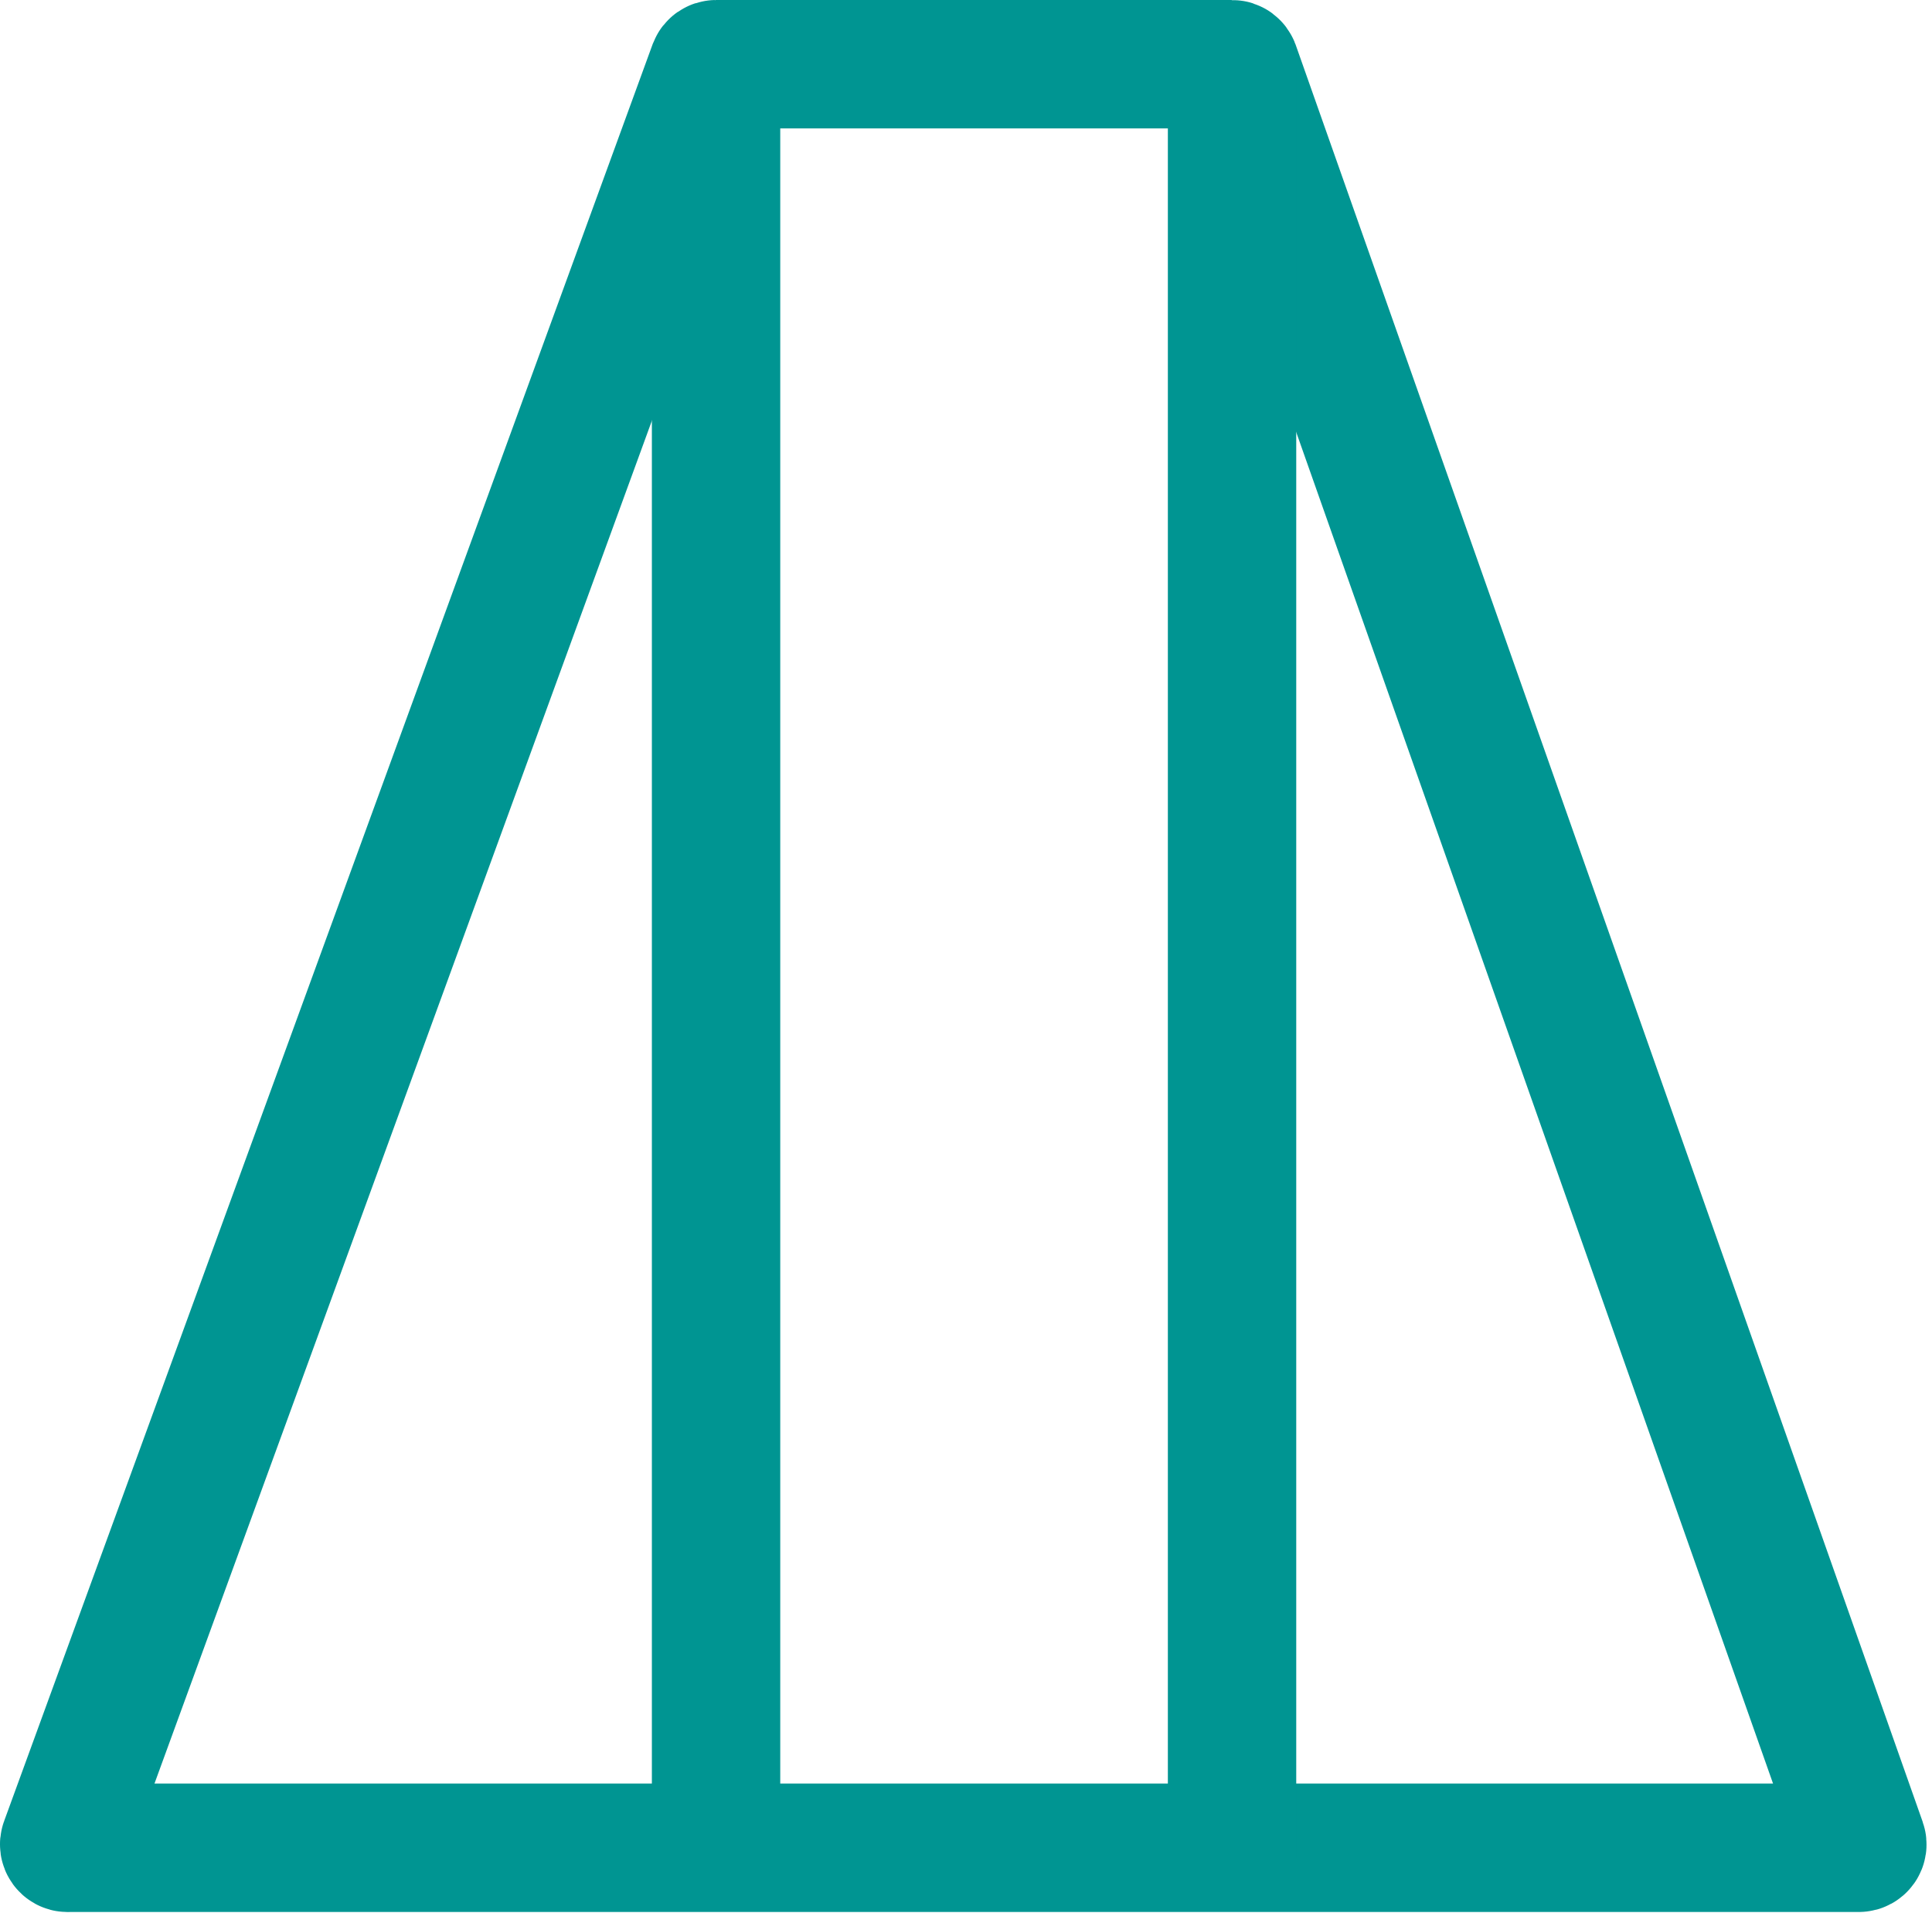 <?xml version="1.0" encoding="UTF-8"?> <svg xmlns="http://www.w3.org/2000/svg" fill="none" stroke="#009592" stroke-miterlimit="10" stroke-width="20" viewBox="0 0 301 298"><path stroke-linejoin="round" d="M10.53 287.83h279.09c.37 0 .62-.37.5-.71L192.45 10.36c-.08-.21-.28-.36-.5-.36h-80.39c-.22 0-.42.14-.5.35L10.03 287.12c-.13.35.13.72.5.72v-.01Z"></path><path d="M111.56 10v279.53M191.95 10v279.53"></path></svg> 